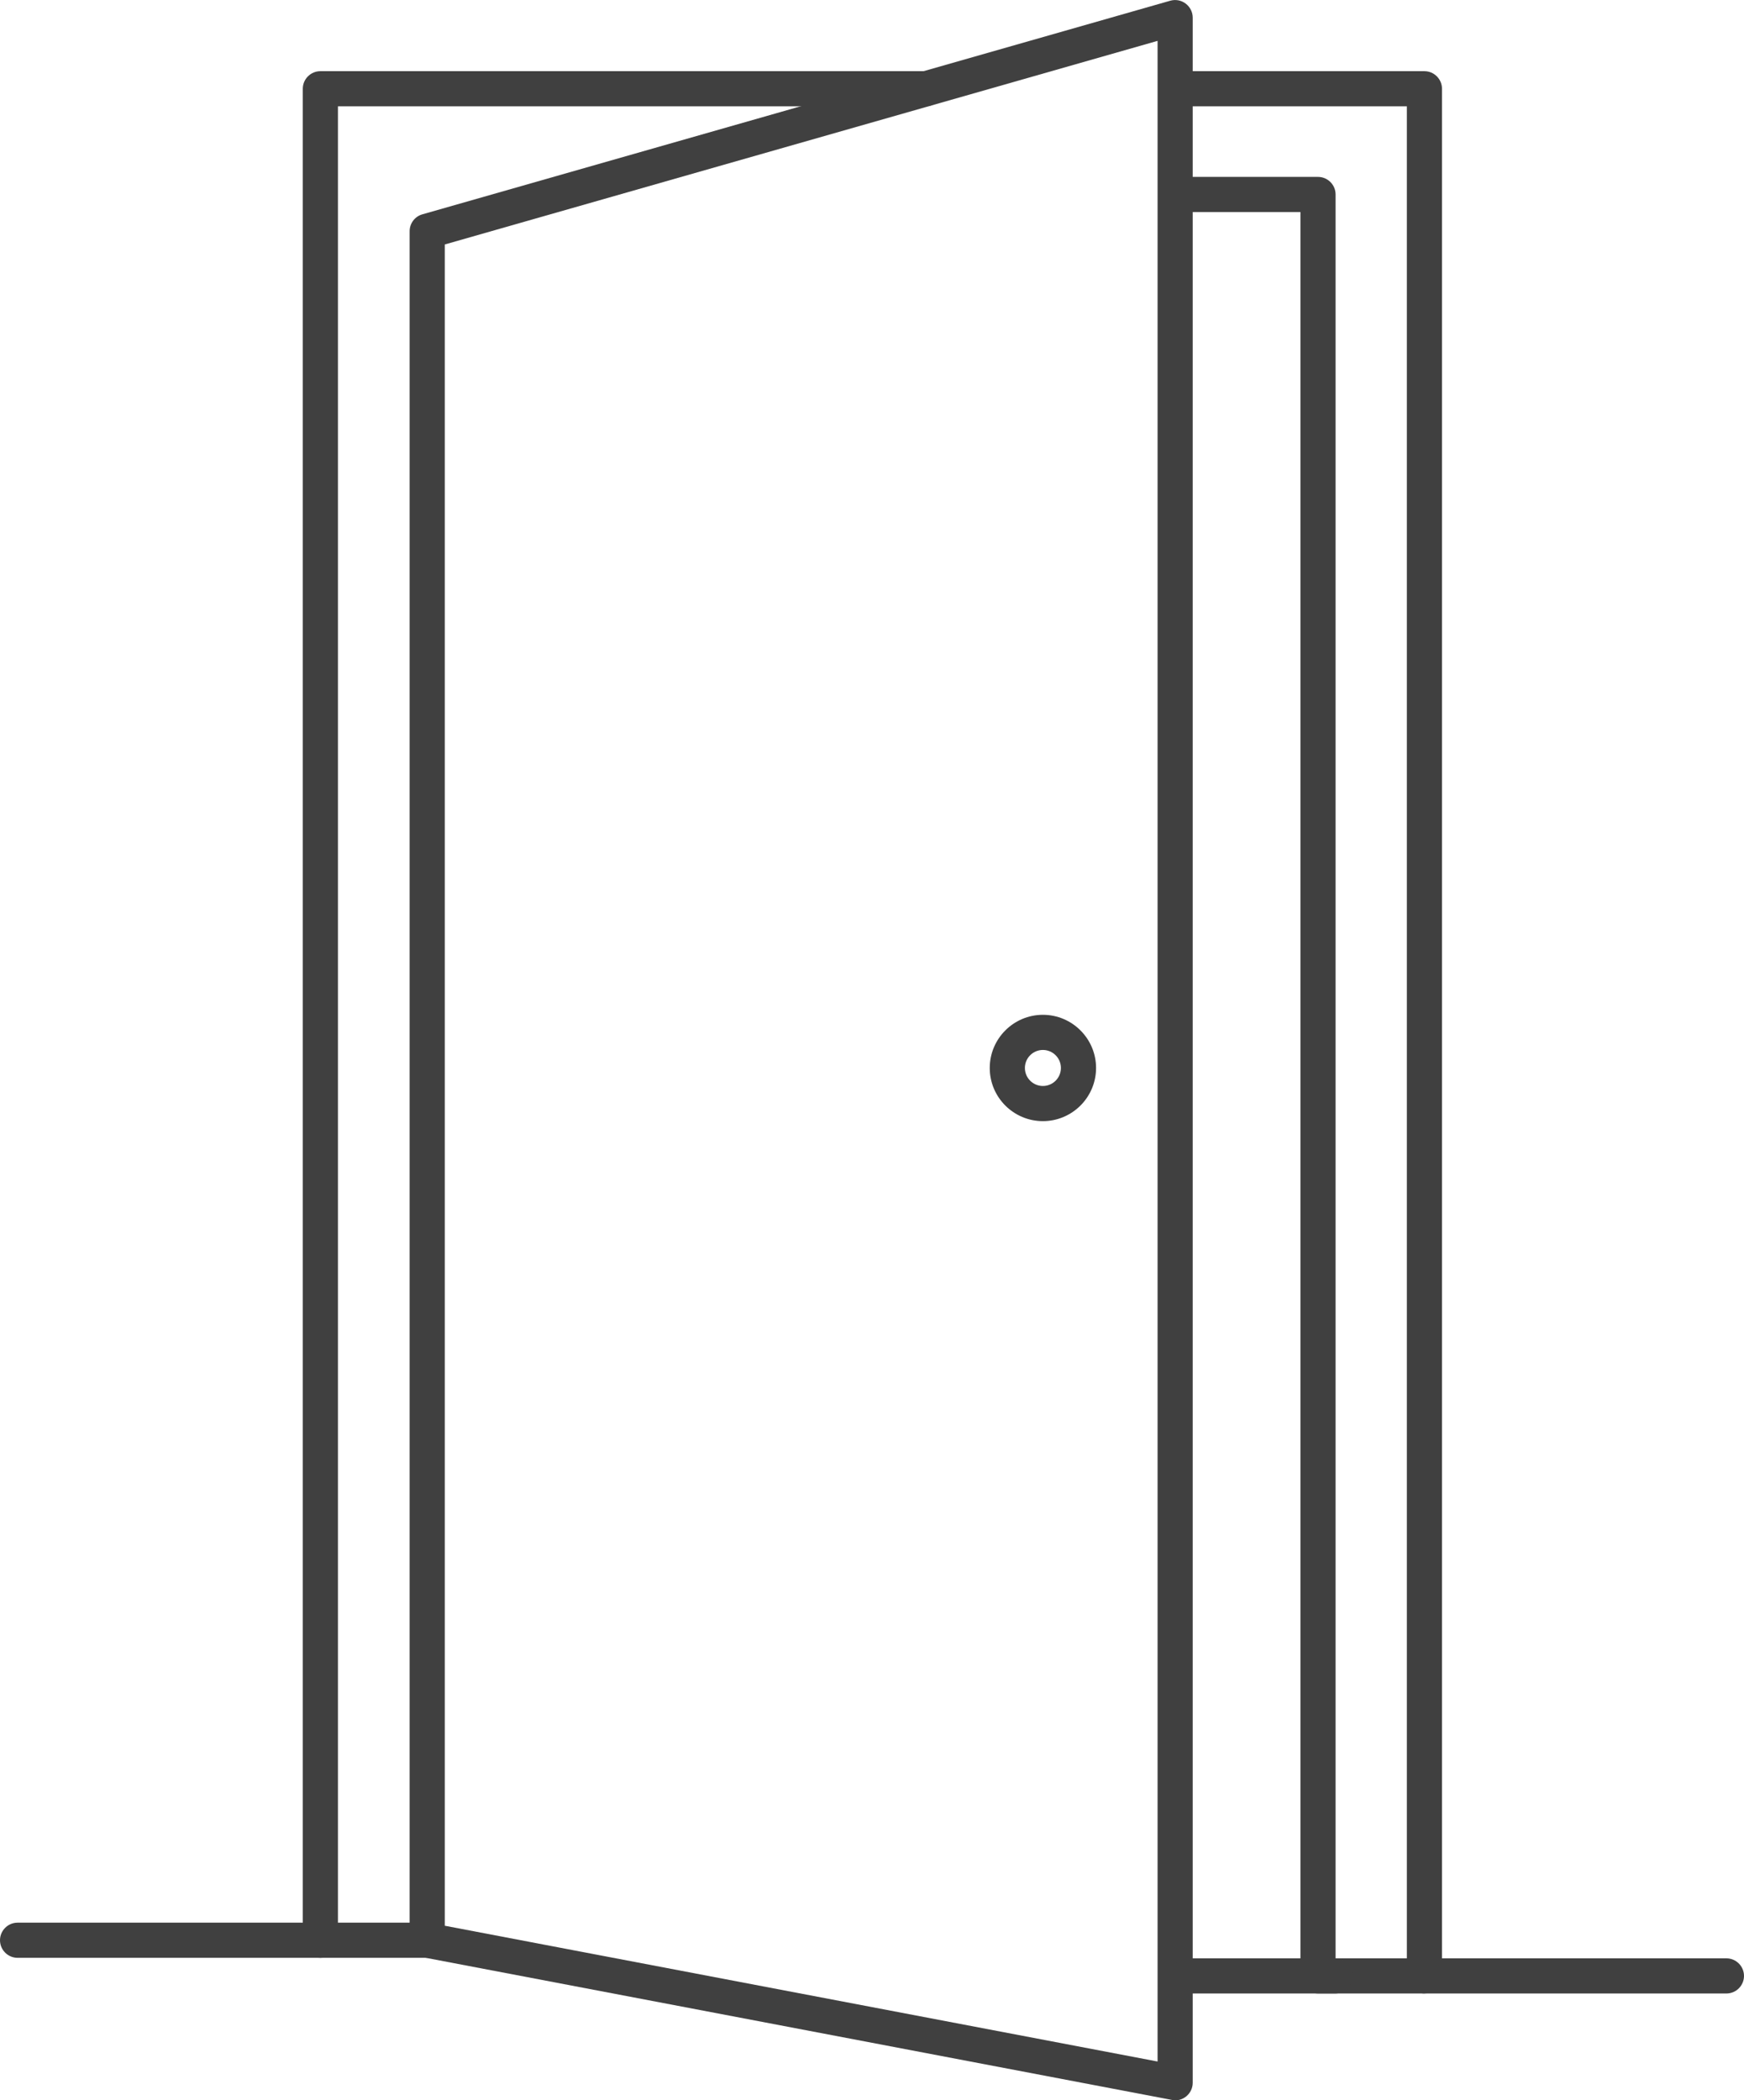 <?xml version="1.0" encoding="UTF-8"?><svg id="Calque_2" xmlns="http://www.w3.org/2000/svg" viewBox="0 0 198.48 239"><defs><style>.cls-1{fill:#404040;}</style></defs><g id="Calque_1-2"><g><path class="cls-1" d="m162.11,226.85c-1.1,0-2-.9-2-2V12.1h-24.95c-1.1,0-2-.9-2-2s.9-2,2-2h26.95c1.1,0,2,.9,2,2v214.74c0,1.1-.9,2-2,2Z"/><path class="cls-1" d="m36.46,222.79c-1.1,0-2-.9-2-2V10.1c0-1.1.9-2,2-2h68.89c1.1,0,2,.9,2,2s-.9,2-2,2H38.46v208.69c0,1.1-.9,2-2,2Z"/><path class="cls-1" d="m196.48,226.85h-46.48c-1.1,0-2-.9-2-2V24.13h-12.84c-1.1,0-2-.9-2-2s.9-2,2-2h14.84c1.1,0,2,.9,2,2v200.72h44.48c1.1,0,2,.9,2,2s-.9,2-2,2Z"/><path class="cls-1" d="m133.74,239c-.12,0-.25-.01-.37-.04l-85.12-16.21c-.94-.18-1.63-1-1.63-1.96V26.31c0-.89.59-1.68,1.45-1.92L133.19.08c.6-.17,1.25-.05,1.75.33s.8.97.8,1.6v235c0,.6-.27,1.16-.73,1.54-.36.3-.81.46-1.27.46Zm-83.12-19.86l81.12,15.45V4.65L50.62,27.82v191.32Z"/><path class="cls-1" d="m118.69,127.58c-3.34,0-6.05-2.71-6.05-6.05s2.72-6.05,6.05-6.05,6.05,2.71,6.05,6.05-2.72,6.05-6.05,6.05Zm0-8.1c-1.13,0-2.05.92-2.05,2.05s.92,2.05,2.05,2.05,2.05-.92,2.05-2.05-.92-2.05-2.05-2.05Z"/><path class="cls-1" d="m48.62,222.79H2c-1.1,0-2-.9-2-2s.9-2,2-2h46.62c1.1,0,2,.9,2,2s-.9,2-2,2Z"/><path class="cls-1" d="m151.98,226.85h-16.82c-1.1,0-2-.9-2-2s.9-2,2-2h16.82c1.1,0,2,.9,2,2s-.9,2-2,2Z"/></g></g></svg>